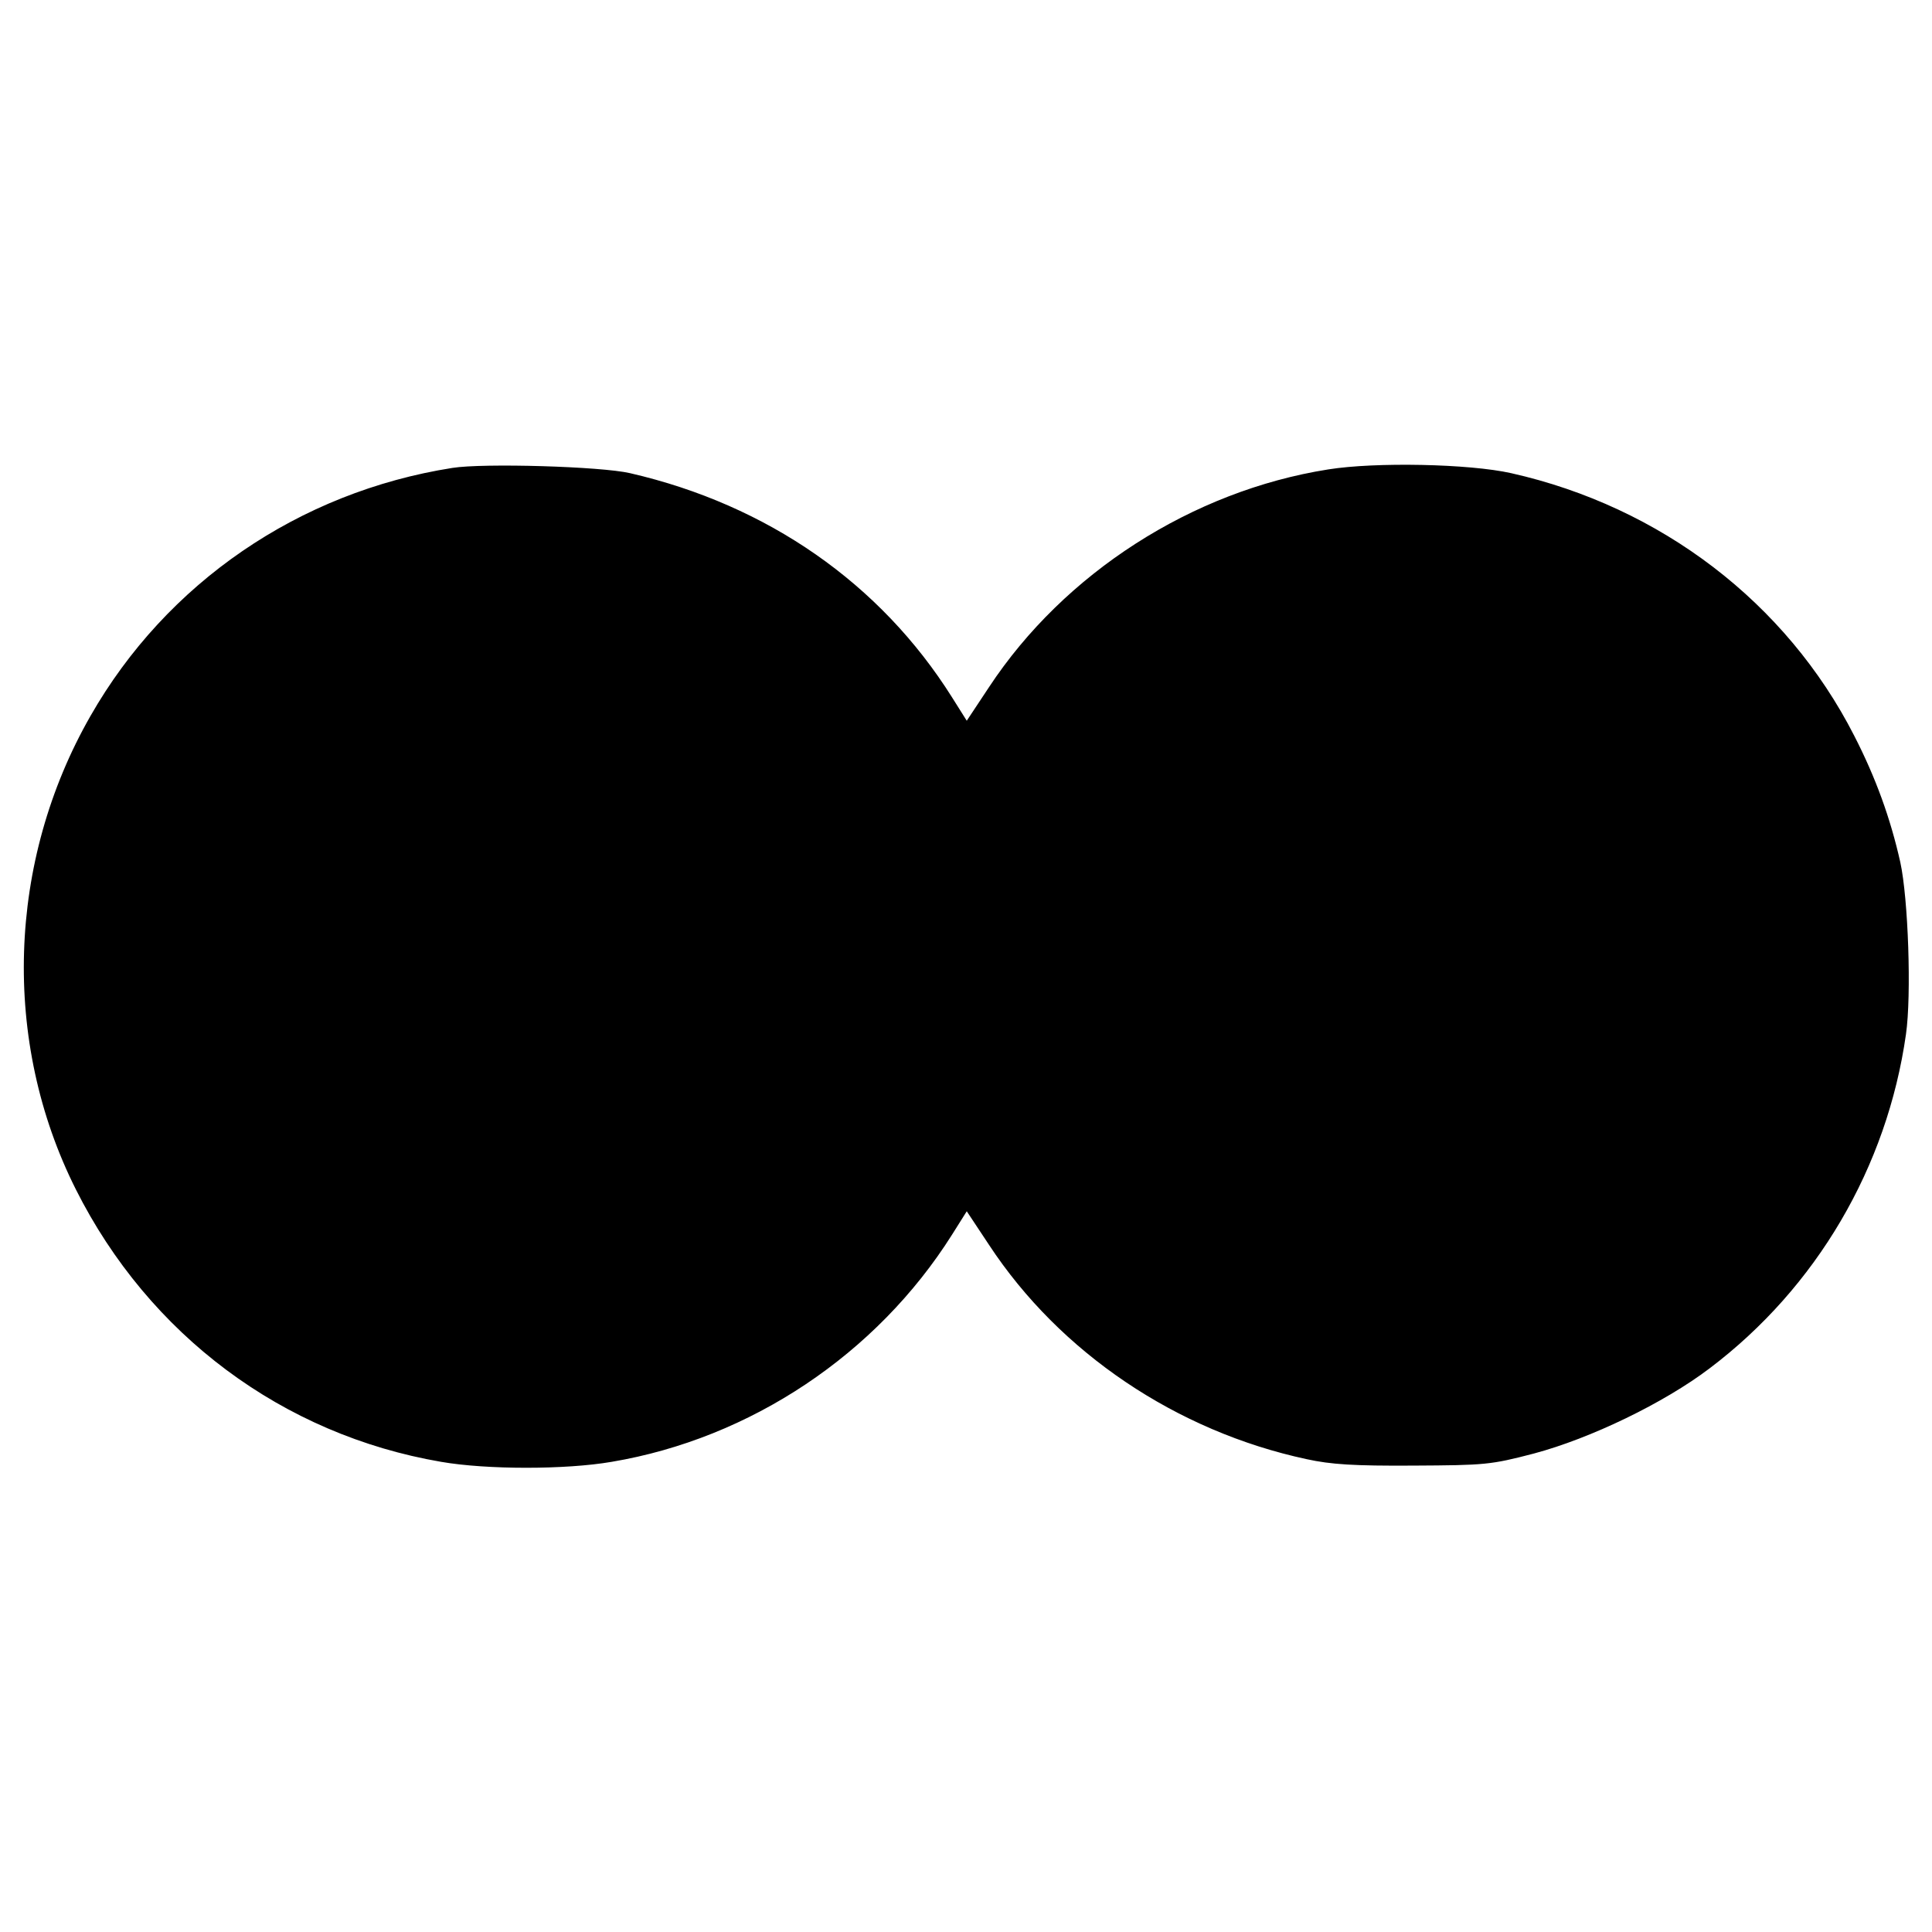 <?xml version="1.0" standalone="no"?>
<!DOCTYPE svg PUBLIC "-//W3C//DTD SVG 20010904//EN"
 "http://www.w3.org/TR/2001/REC-SVG-20010904/DTD/svg10.dtd">
<svg version="1.0" xmlns="http://www.w3.org/2000/svg"
 width="512pt" height="512pt" viewBox="0 0 512 512"
 preserveAspectRatio="xMidYMid meet">
<g transform="translate(0,512) scale(0.1,-0.1)"
fill="#000000" stroke="none">
<path d="M1199 3880 c-407 -64 -758 -305 -959 -657 -221 -386 -236 -863 -39
-1255 194 -386 548 -650 968 -722 121 -21 330 -21 452 0 368 62 702 285 902
602 l39 62 59 -89 c188 -286 497 -494 842 -568 64 -14 126 -18 282 -17 191 1
205 2 320 32 150 40 345 134 466 226 283 214 470 533 520 885 15 104 6 360
-15 456 -26 116 -65 224 -122 335 -180 353 -513 607 -909 696 -111 25 -360 30
-485 10 -361 -57 -700 -275 -899 -577 l-59 -89 -39 62 c-190 302 -489 510
-853 594 -77 18 -389 27 -471 14z"/>
</g>
</svg>
